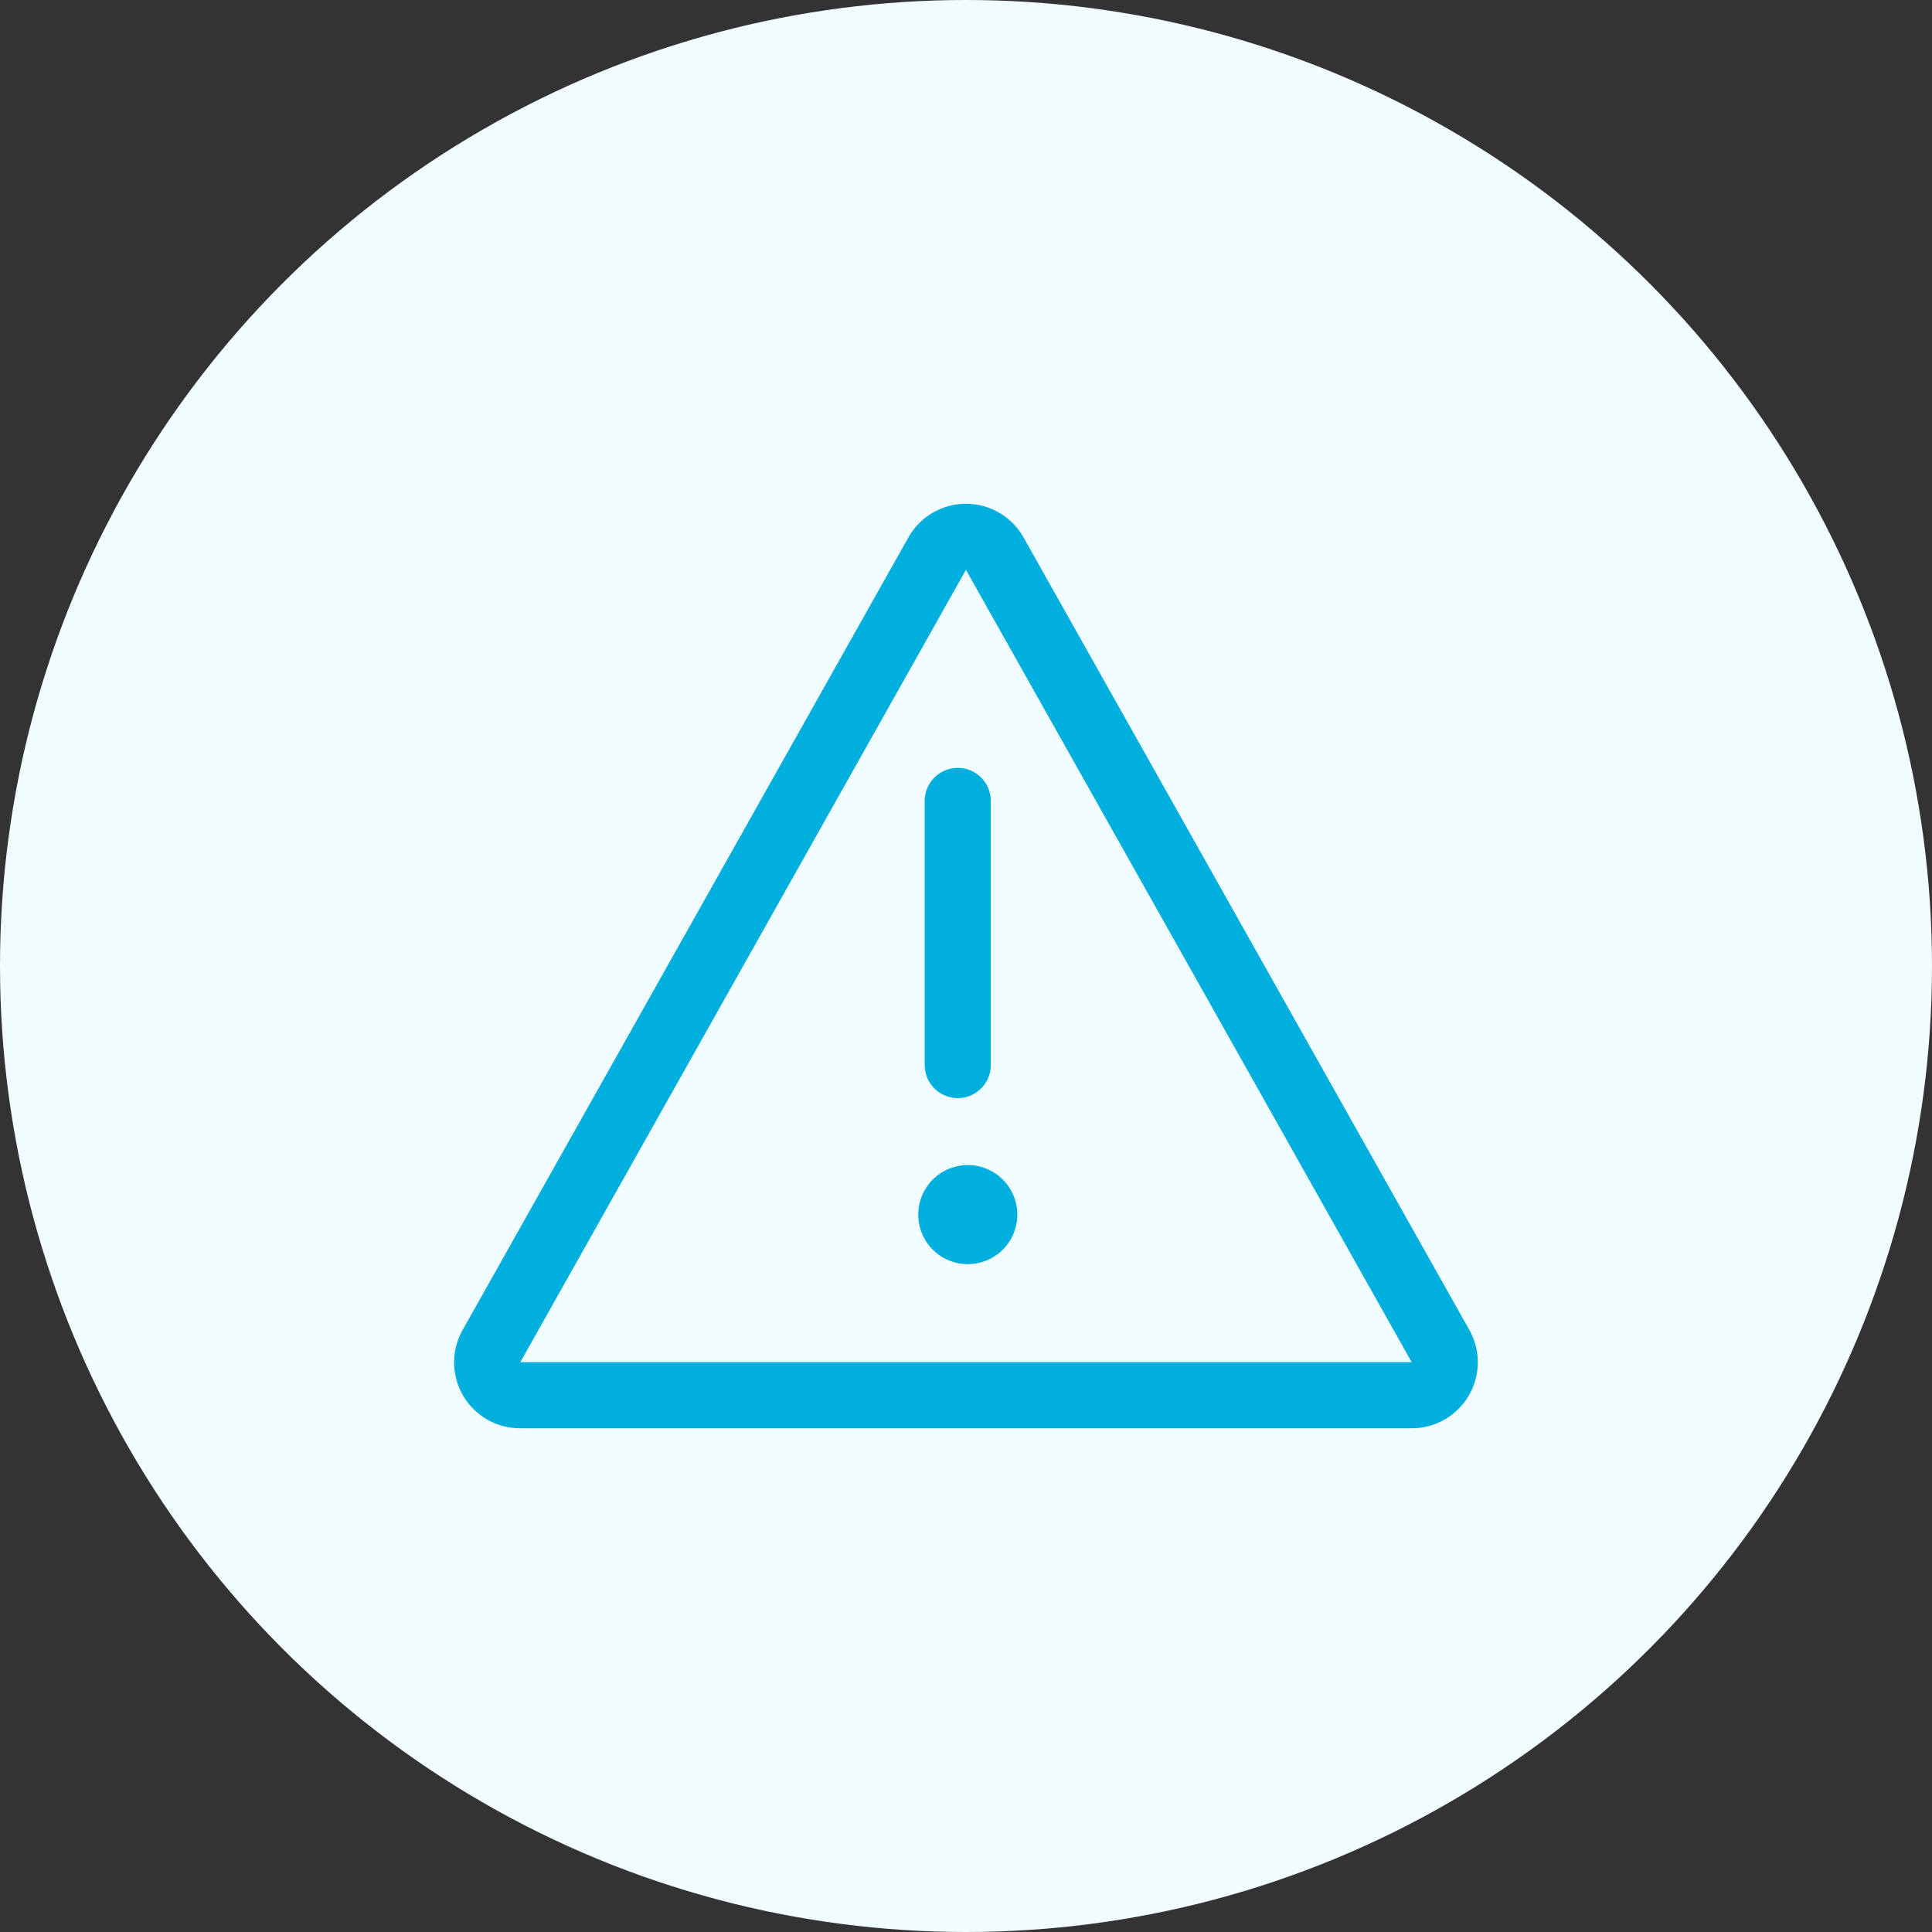<svg id="layer1" xmlns="http://www.w3.org/2000/svg" viewBox="0 0 30 30"><rect x="0" y="0" width="30" height="30" fill="#333333" stroke="none"/><style>.st0{fill:#f0fcff}.st1,.st2{fill:#00afdd}.st2{fill-rule:evenodd;clip-rule:evenodd}.st3{fill:none}</style><circle class="st0" cx="15" cy="15" r="15"/><path class="st1" d="M14.999 8.848l6.922 12.304H8.079l6.92-12.304m0-1.025c-.37 0-.712.2-.894.523L7.185 20.65a1.023 1.023 0 0 0 .894 1.528h13.842a1.025 1.025 0 0 0 .894-1.528L15.893 8.345a1.024 1.024 0 0 0-.894-.522z"/><path class="st2" d="M15 18.092a.769.769 0 1 1 0 1.537.769.769 0 0 1 0-1.537z"/><path class="st3" d="M14.872 12.693v4.101"/><path class="st1" d="M14.872 17.051a.513.513 0 0 1-.513-.513v-4.101a.513.513 0 0 1 1.026 0v4.101c0 .283-.23.513-.513.513z"/></svg>